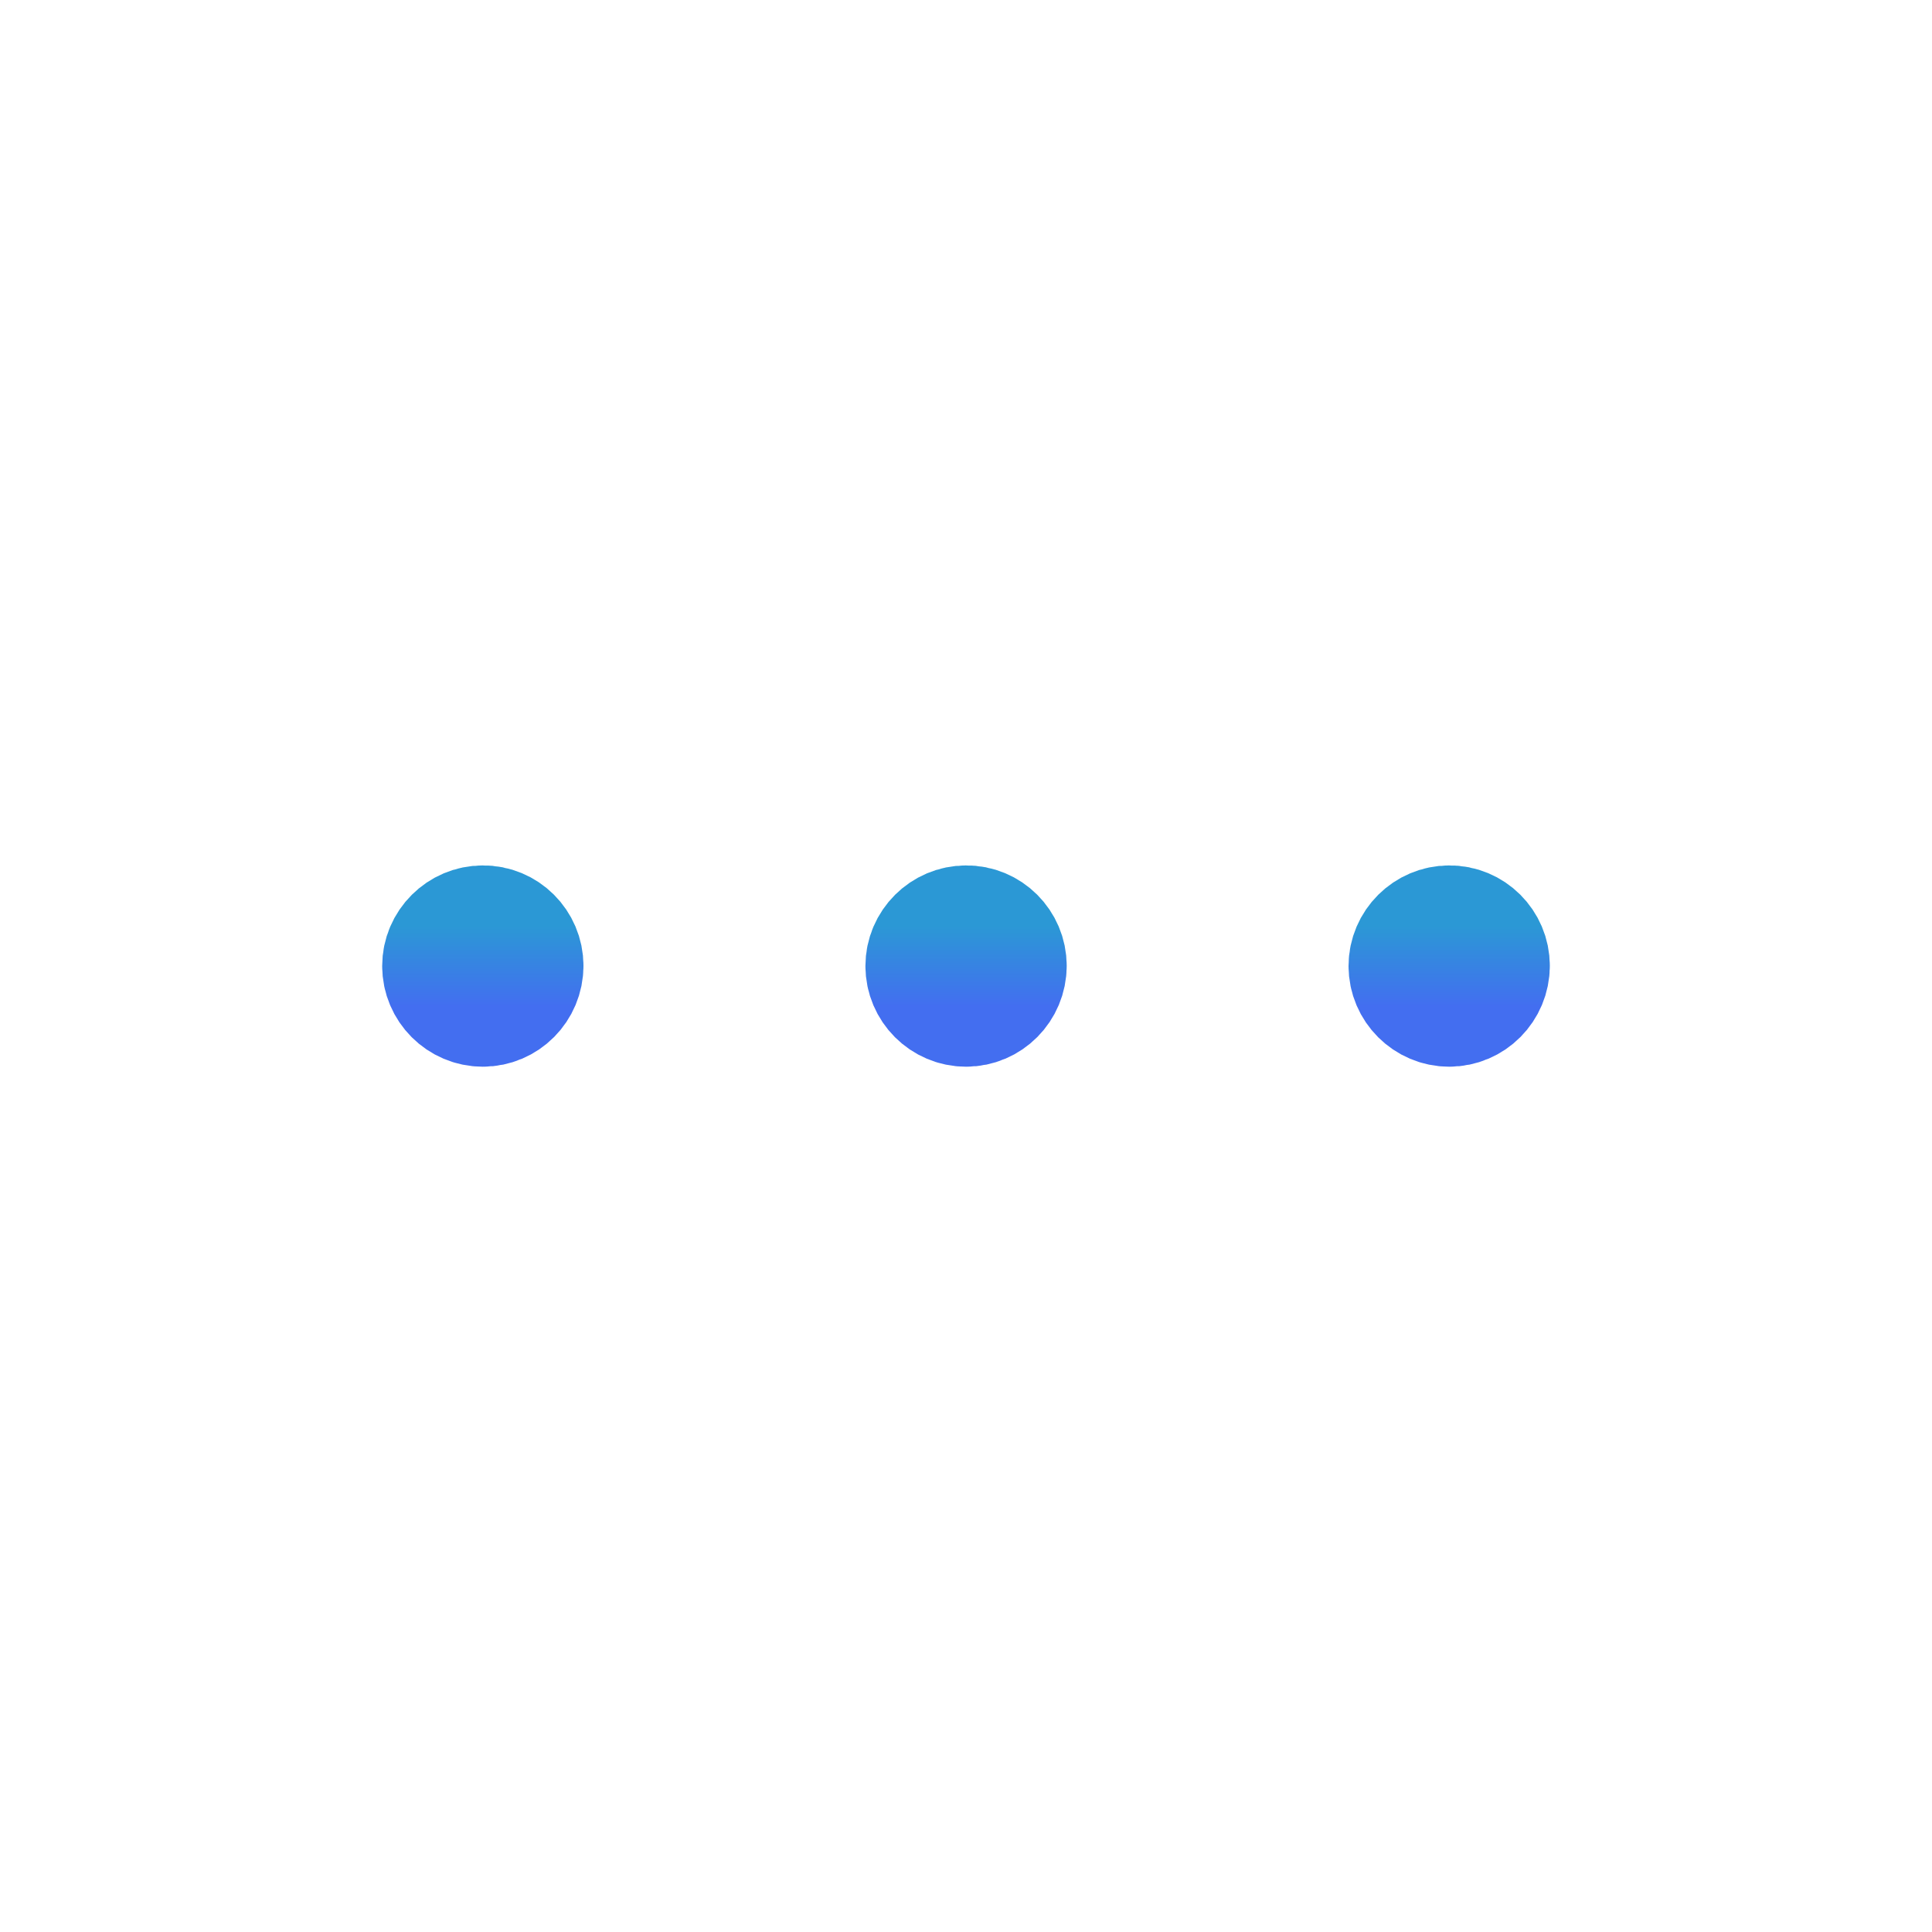 <svg width="16" height="16" viewBox="0 0 16 16" fill="none" xmlns="http://www.w3.org/2000/svg">
<path d="M4.332 7.998C4.332 7.815 4.182 7.665 3.999 7.667C3.815 7.667 3.665 7.817 3.665 8C3.665 8.184 3.815 8.334 3.999 8.334C4.182 8.334 4.332 8.184 4.332 7.998" stroke="url(#paint0_linear_1517_12225)" stroke-linecap="round" stroke-linejoin="round"/>
<path d="M8.334 7.998C8.334 7.815 8.184 7.665 8.001 7.667C7.817 7.667 7.667 7.817 7.667 8C7.667 8.184 7.817 8.334 8.001 8.334C8.184 8.334 8.334 8.184 8.334 7.998" stroke="url(#paint1_linear_1517_12225)" stroke-linecap="round" stroke-linejoin="round"/>
<path d="M12.335 7.998C12.335 7.815 12.185 7.665 12.002 7.667C11.819 7.667 11.668 7.817 11.668 8C11.668 8.184 11.819 8.334 12.002 8.334C12.185 8.334 12.335 8.184 12.335 7.998" stroke="url(#paint2_linear_1517_12225)" stroke-linecap="round" stroke-linejoin="round"/>
<defs>
<linearGradient id="paint0_linear_1517_12225" x1="3.999" y1="7.667" x2="3.999" y2="8.334" gradientUnits="userSpaceOnUse">
<stop stop-color="#2B98D5"/>
<stop offset="1" stop-color="#436EF0"/>
</linearGradient>
<linearGradient id="paint1_linear_1517_12225" x1="8.001" y1="7.667" x2="8.001" y2="8.334" gradientUnits="userSpaceOnUse">
<stop stop-color="#2B98D5"/>
<stop offset="1" stop-color="#436EF0"/>
</linearGradient>
<linearGradient id="paint2_linear_1517_12225" x1="12.002" y1="7.667" x2="12.002" y2="8.334" gradientUnits="userSpaceOnUse">
<stop stop-color="#2B98D5"/>
<stop offset="1" stop-color="#436EF0"/>
</linearGradient>
</defs>
</svg>
